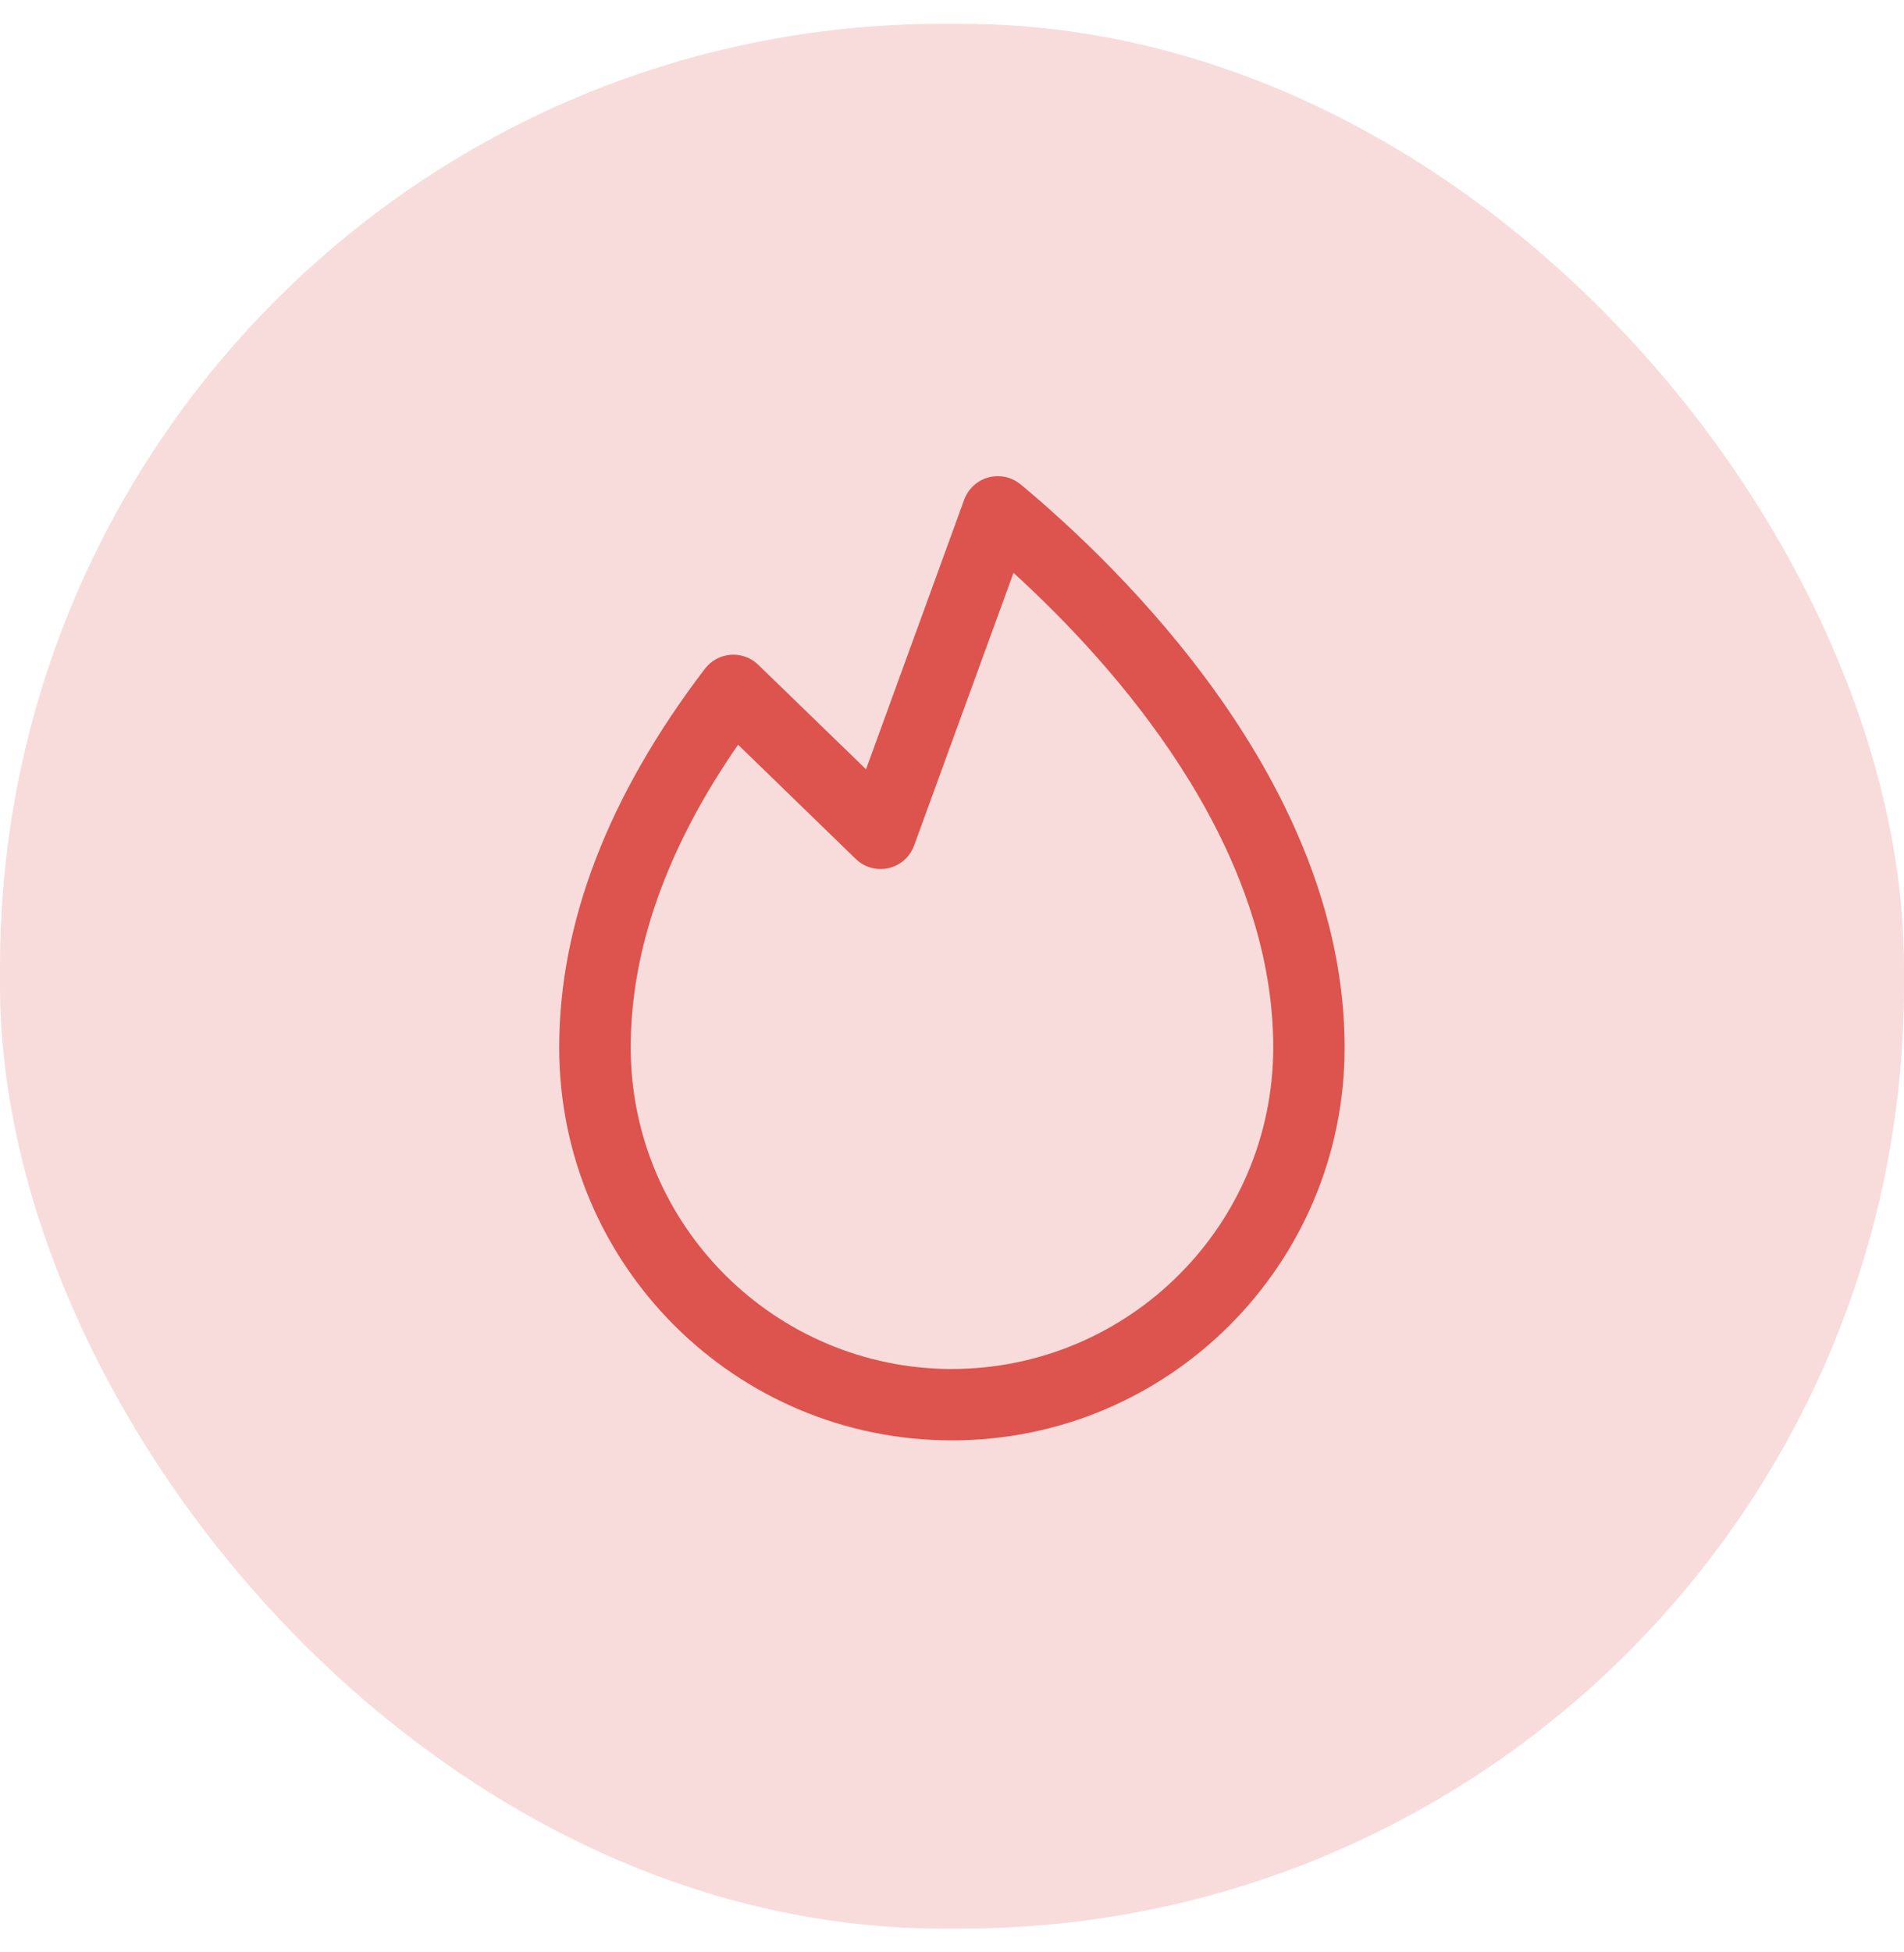 <svg width="40" height="41" viewBox="0 0 40 41" fill="none" xmlns="http://www.w3.org/2000/svg">
<g filter="url(#filter0_b_462_3704)">
<rect y="0.5" width="40" height="40" rx="19.8" fill="#DD534D" fill-opacity="0.2"/>
<path d="M21.442 10.173C21.123 9.908 20.65 9.951 20.385 10.27C20.33 10.335 20.287 10.41 20.257 10.492L18.194 16.155L15.929 13.96C15.631 13.672 15.157 13.679 14.868 13.976C14.848 13.997 14.828 14.02 14.81 14.043C12.779 16.703 11.748 19.38 11.748 21.998C11.748 26.554 15.441 30.248 19.998 30.248C24.554 30.248 28.248 26.554 28.248 21.998C28.248 16.424 23.486 11.873 21.44 10.171L21.442 10.173ZM20 28.75C16.273 28.745 13.254 25.725 13.25 22C13.25 19.937 14.008 17.8 15.506 15.639L17.978 18.038C18.274 18.326 18.749 18.319 19.038 18.022C19.111 17.946 19.168 17.855 19.204 17.756L21.292 12.03C23.394 13.944 26.749 17.678 26.749 21.999C26.744 25.724 23.725 28.744 19.999 28.749L20 28.75Z" fill="#DD534D"/>
</g>
<defs>
<filter id="filter0_b_462_3704" x="-24" y="-23.5" width="88" height="88" filterUnits="userSpaceOnUse" color-interpolation-filters="sRGB">
<feFlood flood-opacity="0" result="BackgroundImageFix"/>
<feGaussianBlur in="BackgroundImageFix" stdDeviation="12"/>
<feComposite in2="SourceAlpha" operator="in" result="effect1_backgroundBlur_462_3704"/>
<feBlend mode="normal" in="SourceGraphic" in2="effect1_backgroundBlur_462_3704" result="shape"/>
</filter>
</defs>
</svg>
